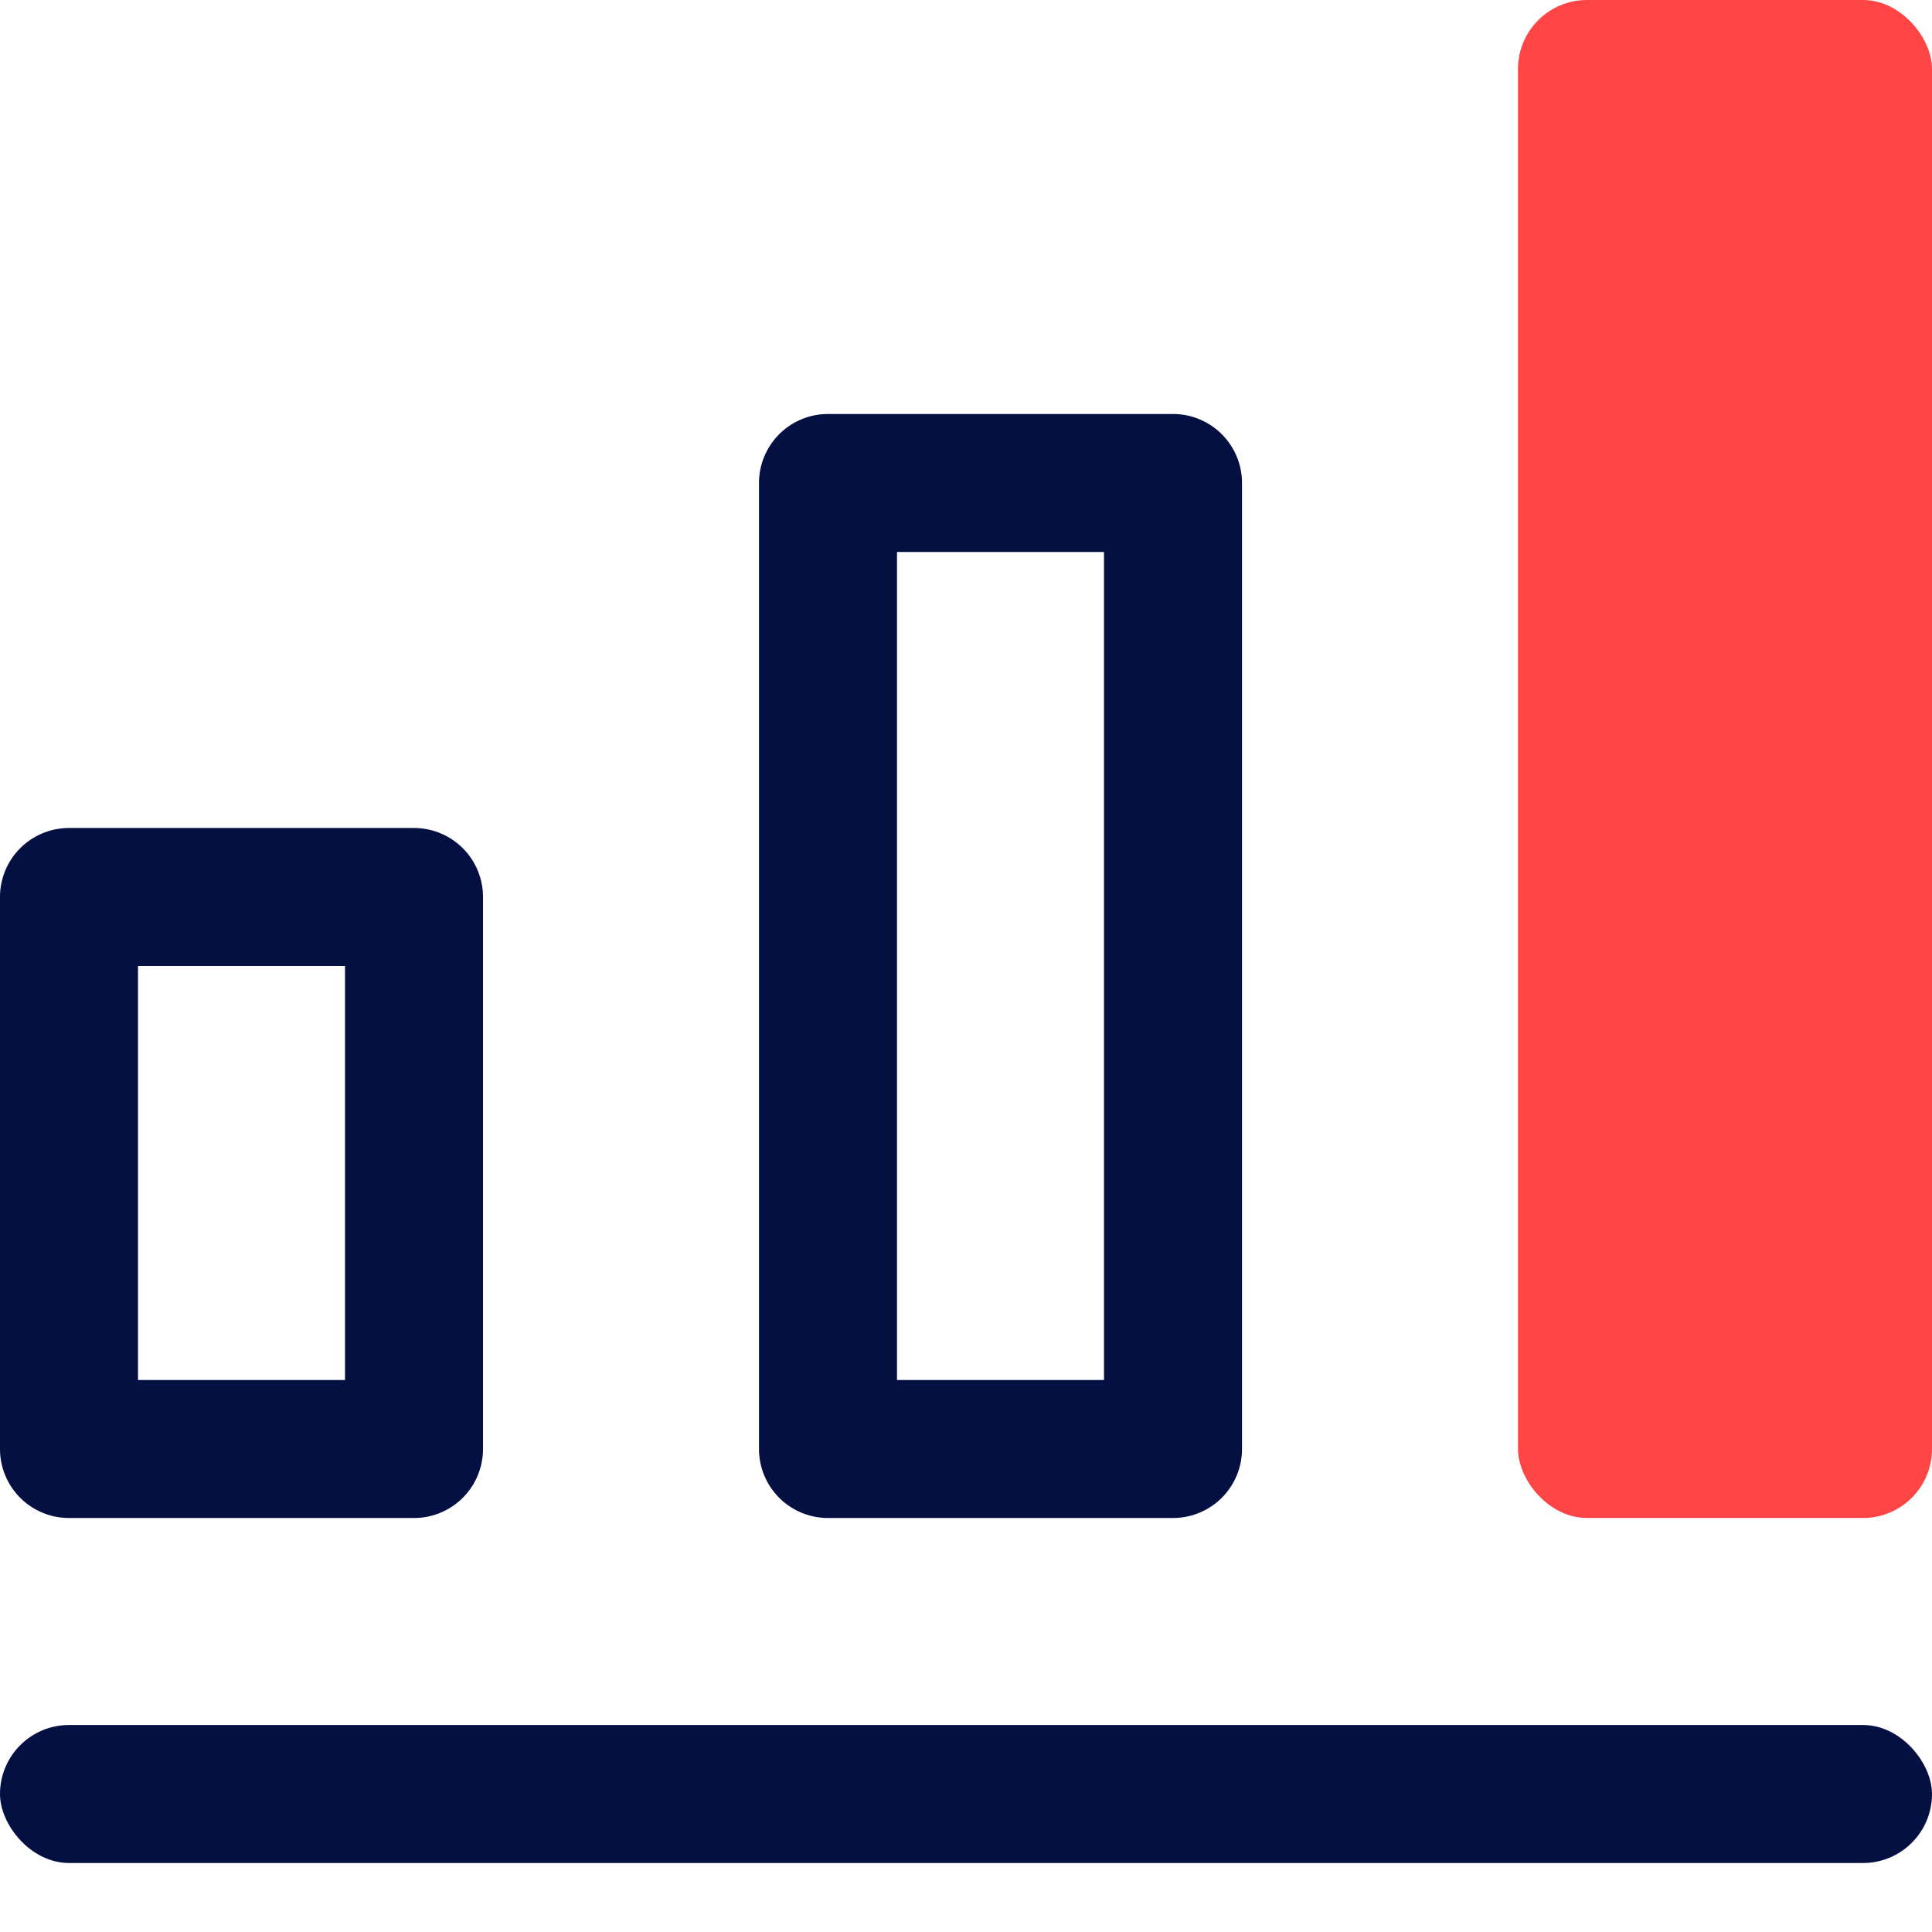 <svg xmlns="http://www.w3.org/2000/svg" width="28" height="28" viewBox="0 0 28 28">
  <g id="组_7948" data-name="组 7948" transform="translate(-444 -2725)">
    <rect id="矩形_8491" data-name="矩形 8491" width="28" height="28" transform="translate(444 2725)" fill="#fff" opacity="0"/>
    <rect id="矩形_6844" data-name="矩形 6844" width="6" height="22" rx="1" transform="translate(466 2725)" fill="#fd4545"/>
    <path id="矩形_6845" data-name="矩形 6845" d="M2,2V8H5V2H2M1,0H6A1,1,0,0,1,7,1V9a1,1,0,0,1-1,1H1A1,1,0,0,1,0,9V1A1,1,0,0,1,1,0Z" transform="translate(444 2737)" fill="#040f42"/>
    <path id="矩形_8445" data-name="矩形 8445" d="M2,2V14H5V2H2M1,0H6A1,1,0,0,1,7,1V15a1,1,0,0,1-1,1H1a1,1,0,0,1-1-1V1A1,1,0,0,1,1,0Z" transform="translate(455 2731)" fill="#040f42"/>
    <rect id="矩形_6846" data-name="矩形 6846" width="28" height="2" rx="1" transform="translate(444 2750)" fill="#040f42"/>
  </g>
</svg>
